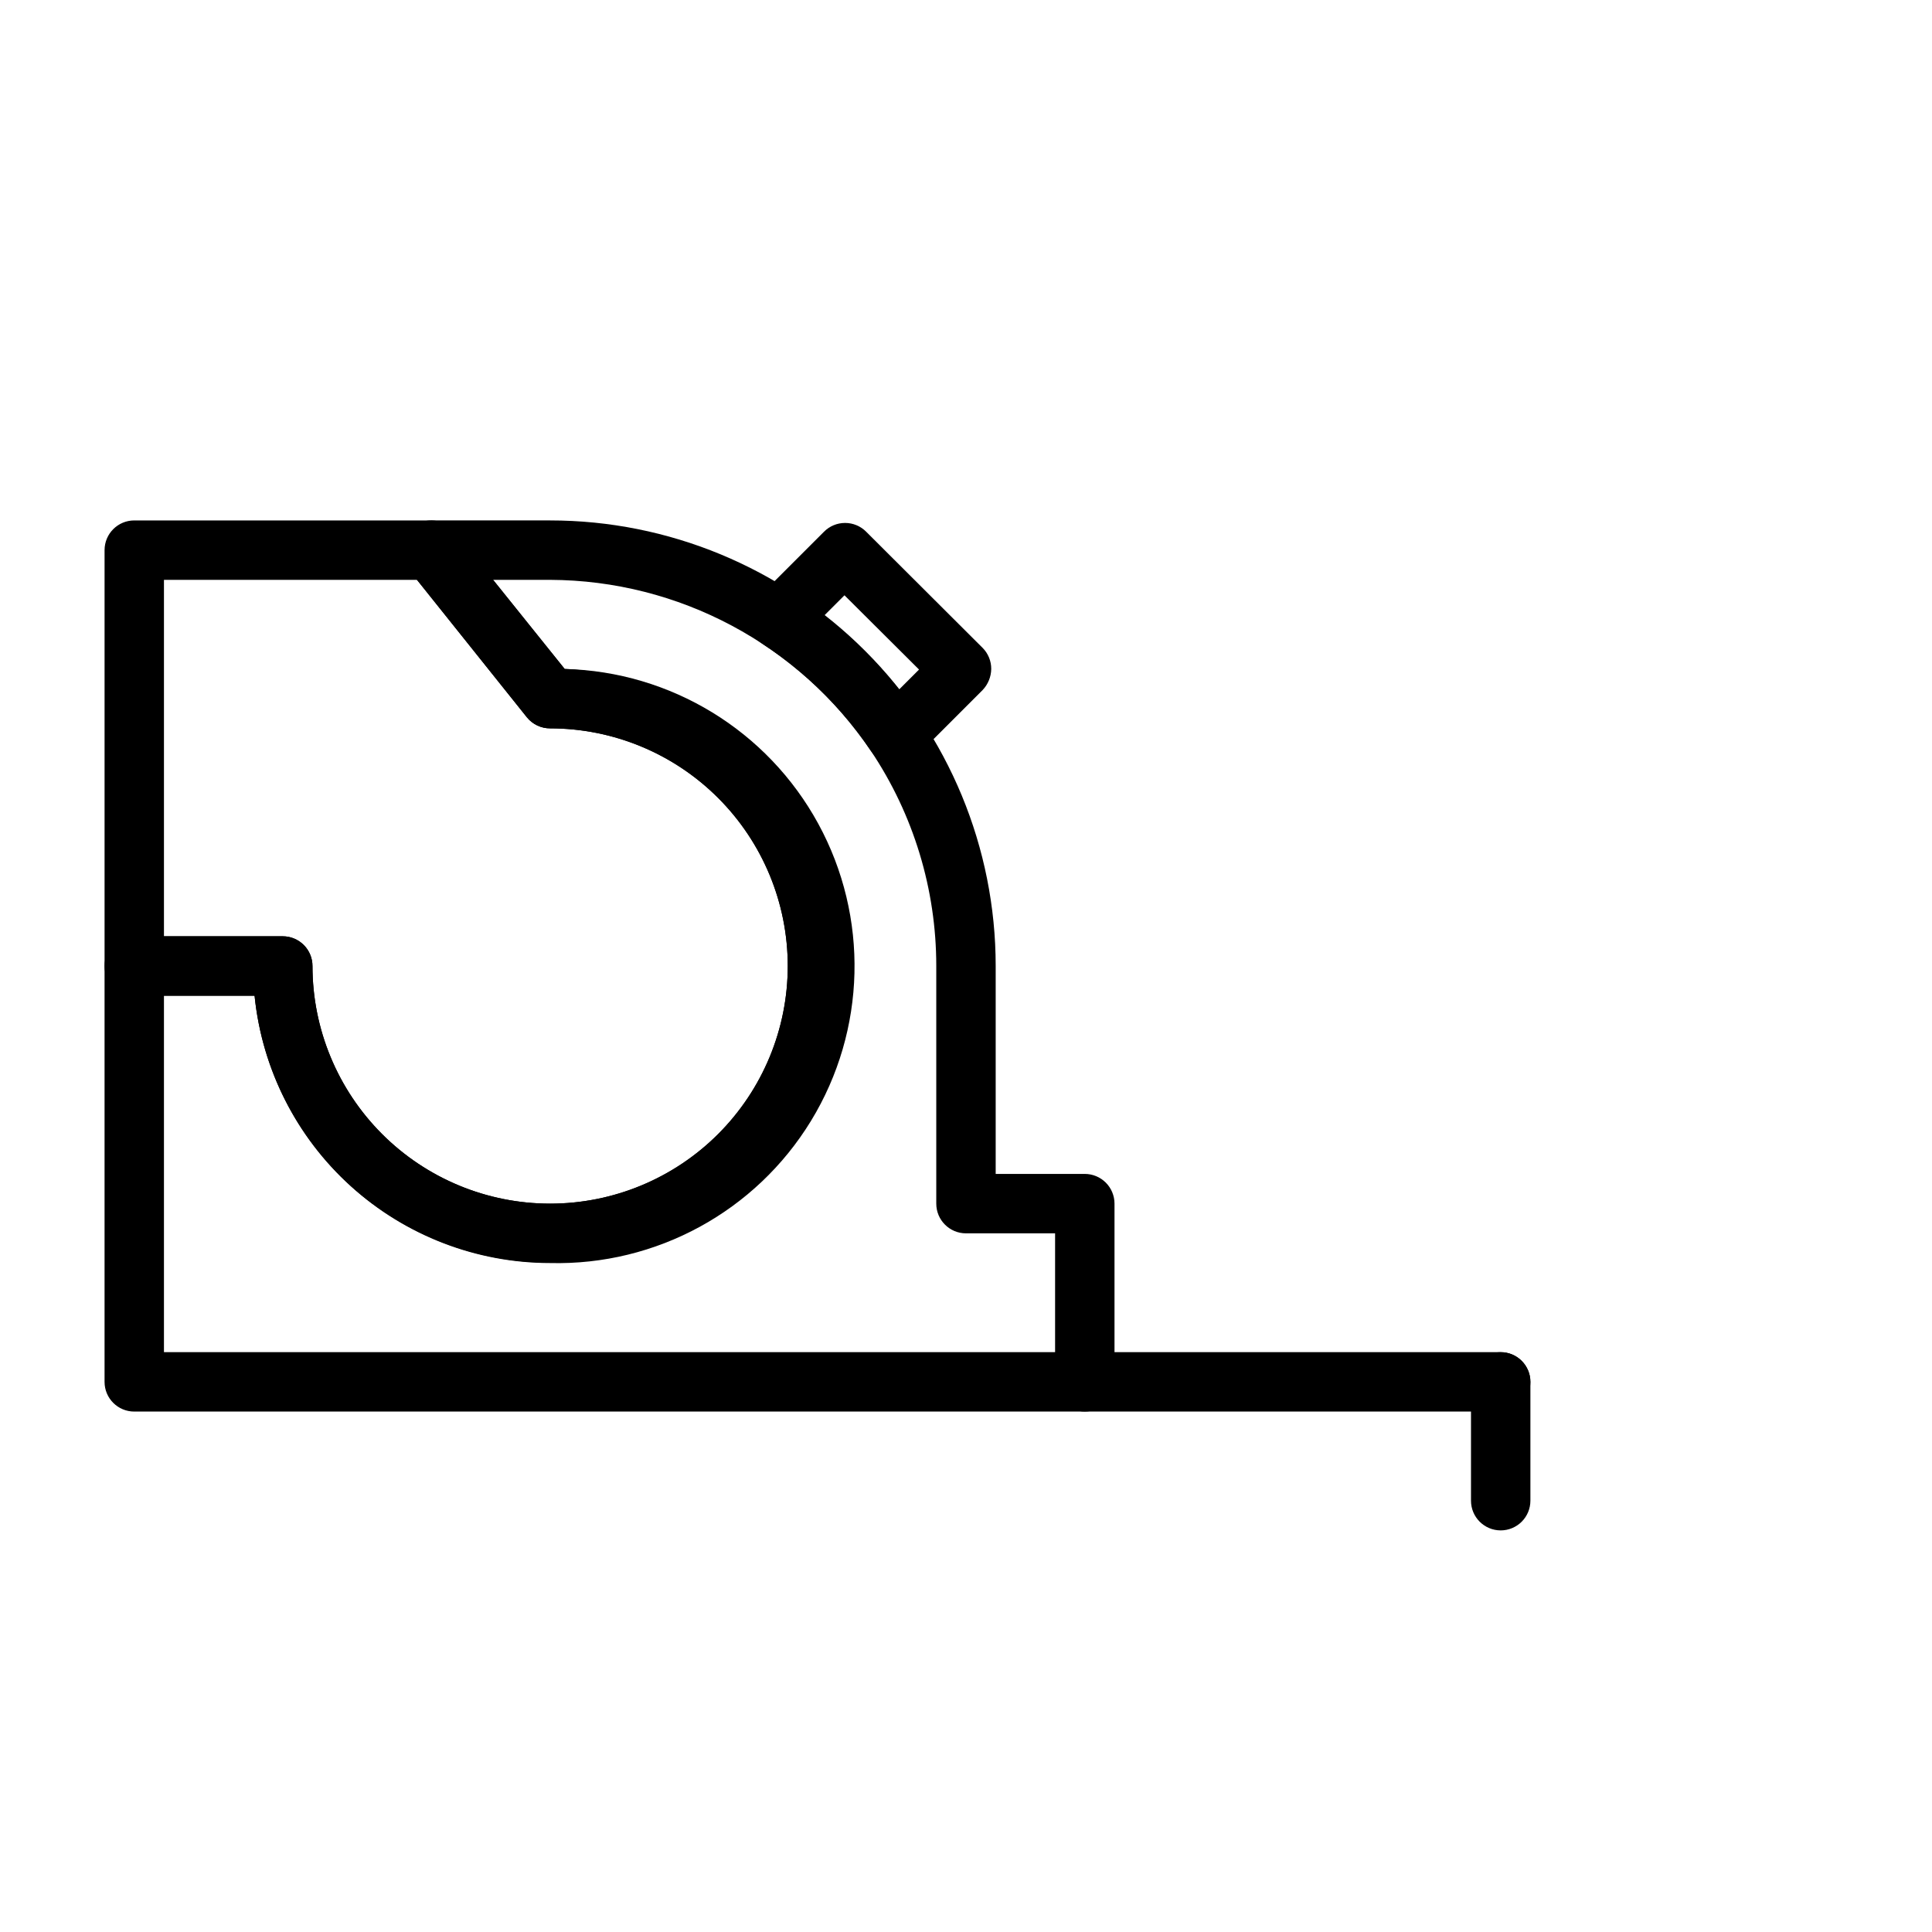 <?xml version="1.0" encoding="UTF-8"?>
<!-- Uploaded to: SVG Repo, www.svgrepo.com, Generator: SVG Repo Mixer Tools -->
<svg fill="#000000" width="800px" height="800px" version="1.1" viewBox="144 144 512 512" xmlns="http://www.w3.org/2000/svg">
 <g>
  <path d="m541.7 518.08h-110.21c-4.348 0-7.875-3.523-7.875-7.871 0-4.348 3.527-7.871 7.875-7.871h110.21c4.348 0 7.871 3.523 7.871 7.871 0 4.348-3.523 7.871-7.871 7.871z"/>
  <path d="m541.7 549.57c-4.348 0-7.871-3.523-7.871-7.871v-31.488c0-4.348 3.523-7.871 7.871-7.871 4.348 0 7.871 3.523 7.871 7.871v31.488c0 2.086-0.828 4.09-2.305 5.566-1.477 1.477-3.481 2.305-5.566 2.305z"/>
  <path d="m289.79 478.72c-19.516 0-38.332-7.25-52.809-20.34-14.473-13.09-23.566-31.09-25.516-50.508h-31.883c-4.348 0-7.871-3.523-7.871-7.871v-110.21c0-4.348 3.523-7.871 7.871-7.871h78.719c2.398 0.012 4.656 1.113 6.141 2.992l29.207 36.367c28.125 0.691 53.742 16.332 67.207 41.031 13.465 24.699 12.73 54.707-1.926 78.719-14.66 24.012-41.016 38.379-69.141 37.691zm-102.34-86.594h31.488c2.09 0 4.09 0.832 5.566 2.309 1.477 1.477 2.305 3.477 2.305 5.566 0 16.699 6.637 32.719 18.445 44.531 11.812 11.809 27.828 18.445 44.531 18.445 16.703 0 32.723-6.637 44.531-18.445 11.812-11.812 18.445-27.832 18.445-44.531 0-16.703-6.633-32.723-18.445-44.531-11.809-11.812-27.828-18.445-44.531-18.445-2.383 0.008-4.637-1.062-6.141-2.914l-29.125-36.445h-67.07z"/>
  <path d="m381.34 346.47h-0.711c-2.363-0.219-4.504-1.488-5.824-3.465-7.59-11.316-17.391-20.984-28.812-28.418-1.977-1.32-3.254-3.465-3.465-5.836-0.215-2.371 0.652-4.711 2.363-6.363l17.477-17.477c1.477-1.492 3.488-2.328 5.59-2.328 2.098 0 4.109 0.836 5.586 2.328l30.859 30.781v-0.004c1.473 1.488 2.297 3.5 2.285 5.59-0.031 2.086-0.848 4.082-2.285 5.59l-17.32 17.32h0.004c-1.527 1.512-3.602 2.336-5.746 2.281zm-18.895-39.359c7.336 5.758 13.988 12.336 19.836 19.602l5.273-5.273-19.758-19.68z"/>
  <path d="m431.49 518.08h-251.91c-4.348 0-7.871-3.523-7.871-7.871v-110.21c0-4.348 3.523-7.875 7.871-7.875h39.359c2.09 0 4.09 0.832 5.566 2.309 1.477 1.477 2.305 3.477 2.305 5.566 0 16.699 6.637 32.719 18.445 44.531 11.812 11.809 27.828 18.445 44.531 18.445 16.703 0 32.723-6.637 44.531-18.445 11.812-11.812 18.445-27.832 18.445-44.531 0-16.703-6.633-32.723-18.445-44.531-11.809-11.812-27.828-18.445-44.531-18.445-2.383 0.008-4.637-1.062-6.141-2.914l-31.488-39.359c-1.914-2.363-2.297-5.613-0.984-8.359 1.312-2.742 4.086-4.484 7.125-4.473h31.488c31.316 0 61.352 12.441 83.496 34.586 22.145 22.145 34.586 52.18 34.586 83.496v55.105h23.617v-0.004c2.086 0 4.09 0.832 5.566 2.309 1.473 1.473 2.305 3.477 2.305 5.566v47.23c0 2.086-0.832 4.09-2.305 5.566-1.477 1.477-3.481 2.305-5.566 2.305zm-244.04-15.742h236.16v-31.488h-23.613c-4.348 0-7.875-3.523-7.875-7.871v-62.977c0.008-20.297-6.019-40.133-17.316-56.996-19.102-28.238-50.926-45.211-85.02-45.34h-15.113l18.973 23.617v-0.004c20.168 0.992 39.188 9.699 53.117 24.316 13.934 14.621 21.715 34.035 21.734 54.23 0.02 20.191-7.719 39.621-21.621 54.27s-32.902 23.395-53.07 24.426c-20.168 1.035-39.961-5.723-55.289-18.871-15.324-13.152-25.012-31.688-27.055-51.777h-24.012z"/>
 </g>
</svg>